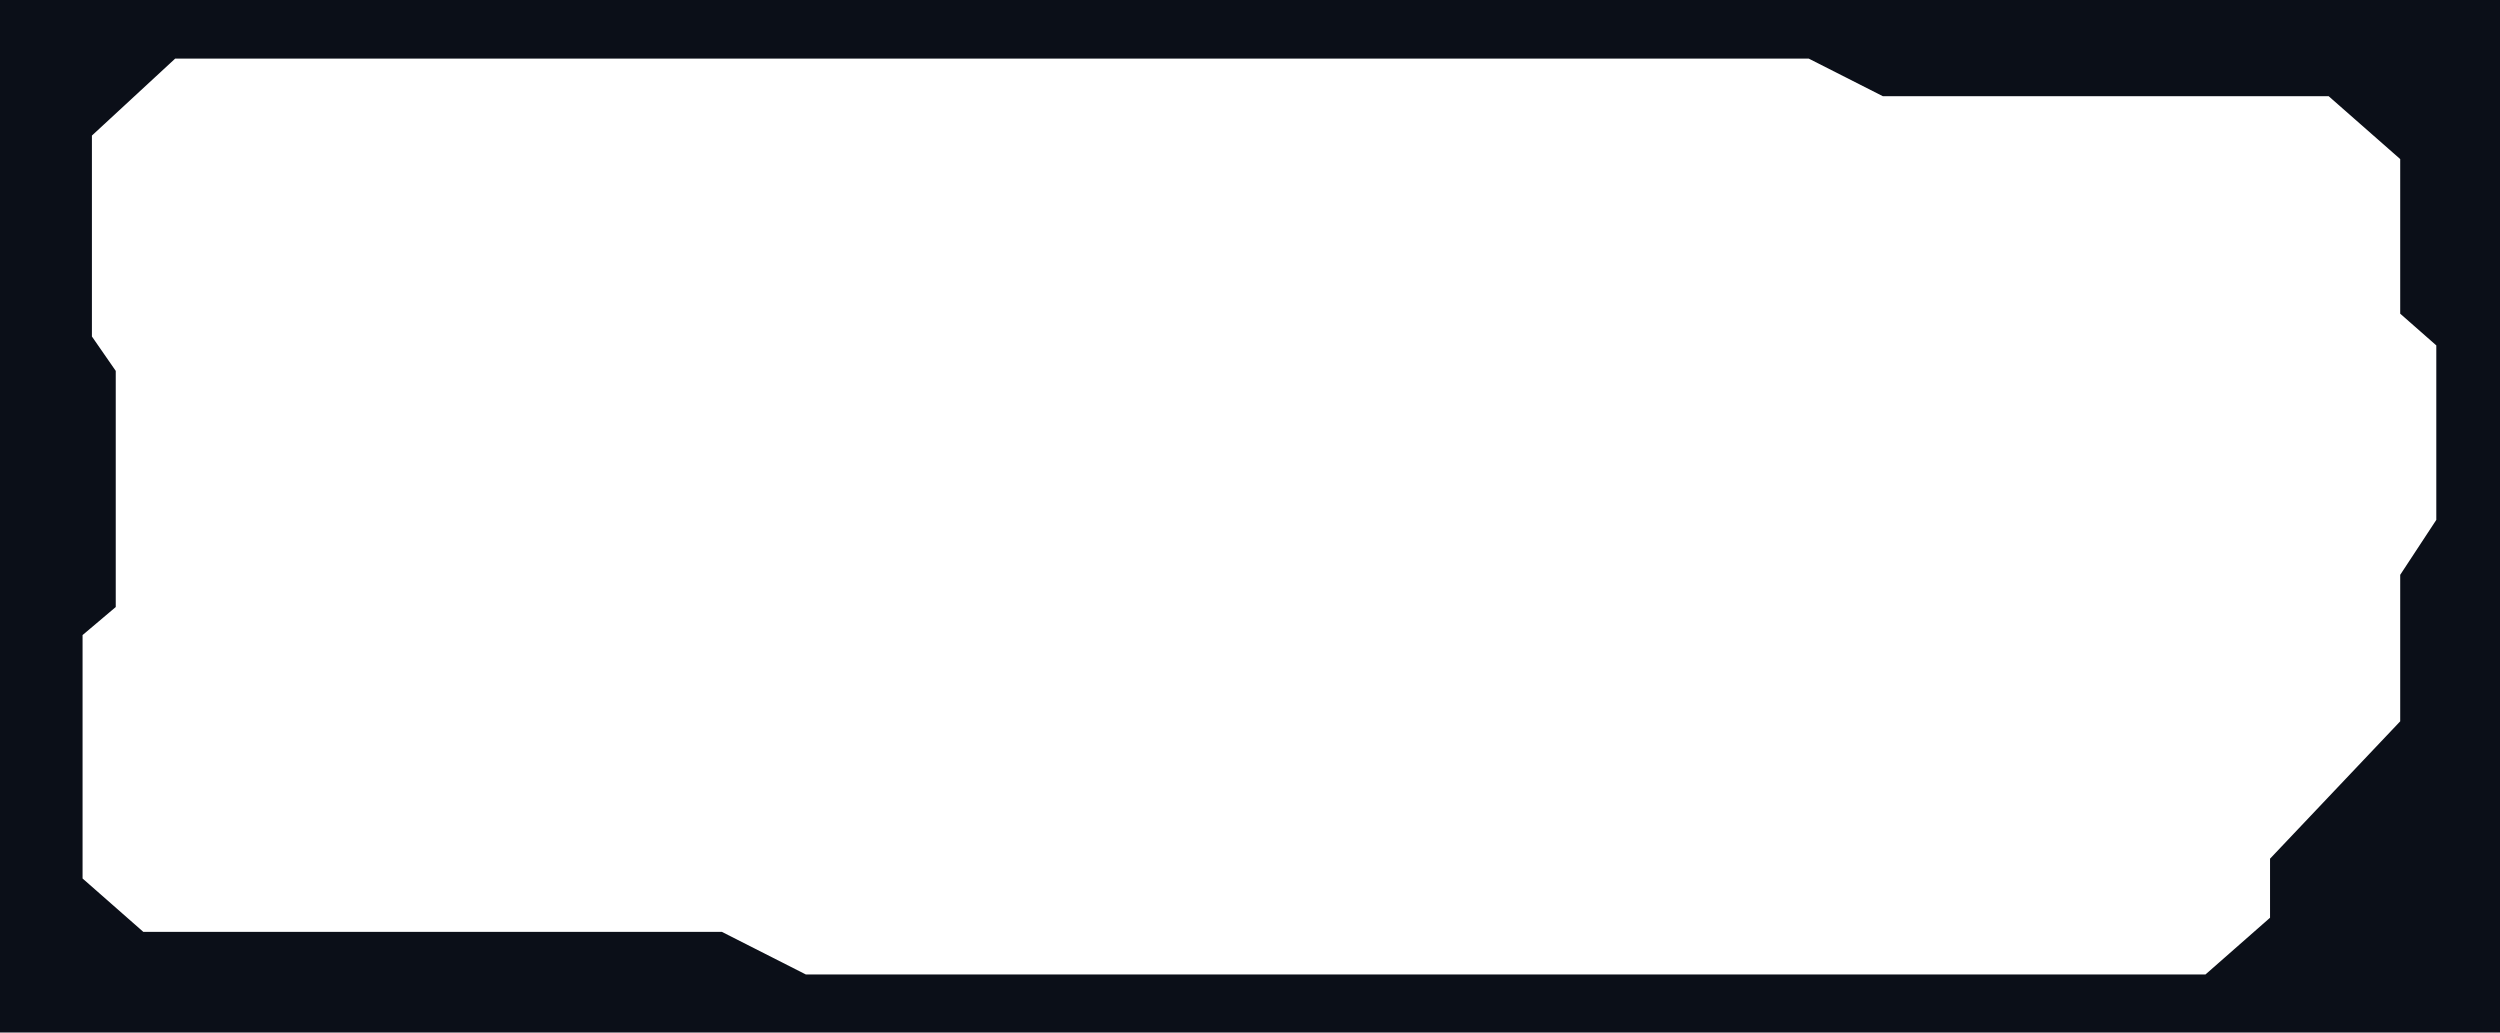 <svg width="1920" height="793" viewBox="0 0 1920 793" fill="none" xmlns="http://www.w3.org/2000/svg">
<path d="M1920 793H0V0.001L1920 0V793ZM134.52 45.02L133.801 45.684L71.394 103.375L70.591 104.117V258.43L71.036 259.072L88.894 284.847V466.198L64.298 486.98L63.411 487.729V674.677L64.261 675.424L109.345 715.04L110.053 715.662H554.379L618.354 748.119L618.887 748.39H1693.81L1694.51 747.768L1742.54 705.567L1743.39 704.82V659.47L1842.67 554.704L1843.36 553.981V441.473L1870.67 399.897L1871.08 399.272V265.271L1870.23 264.524L1843.36 240.906V122.165L1842.51 121.418L1789.09 74.481L1788.38 73.859H1445.99L1389.68 45.29L1389.14 45.02H134.52Z" fill="#0B0F18"/>
</svg>
